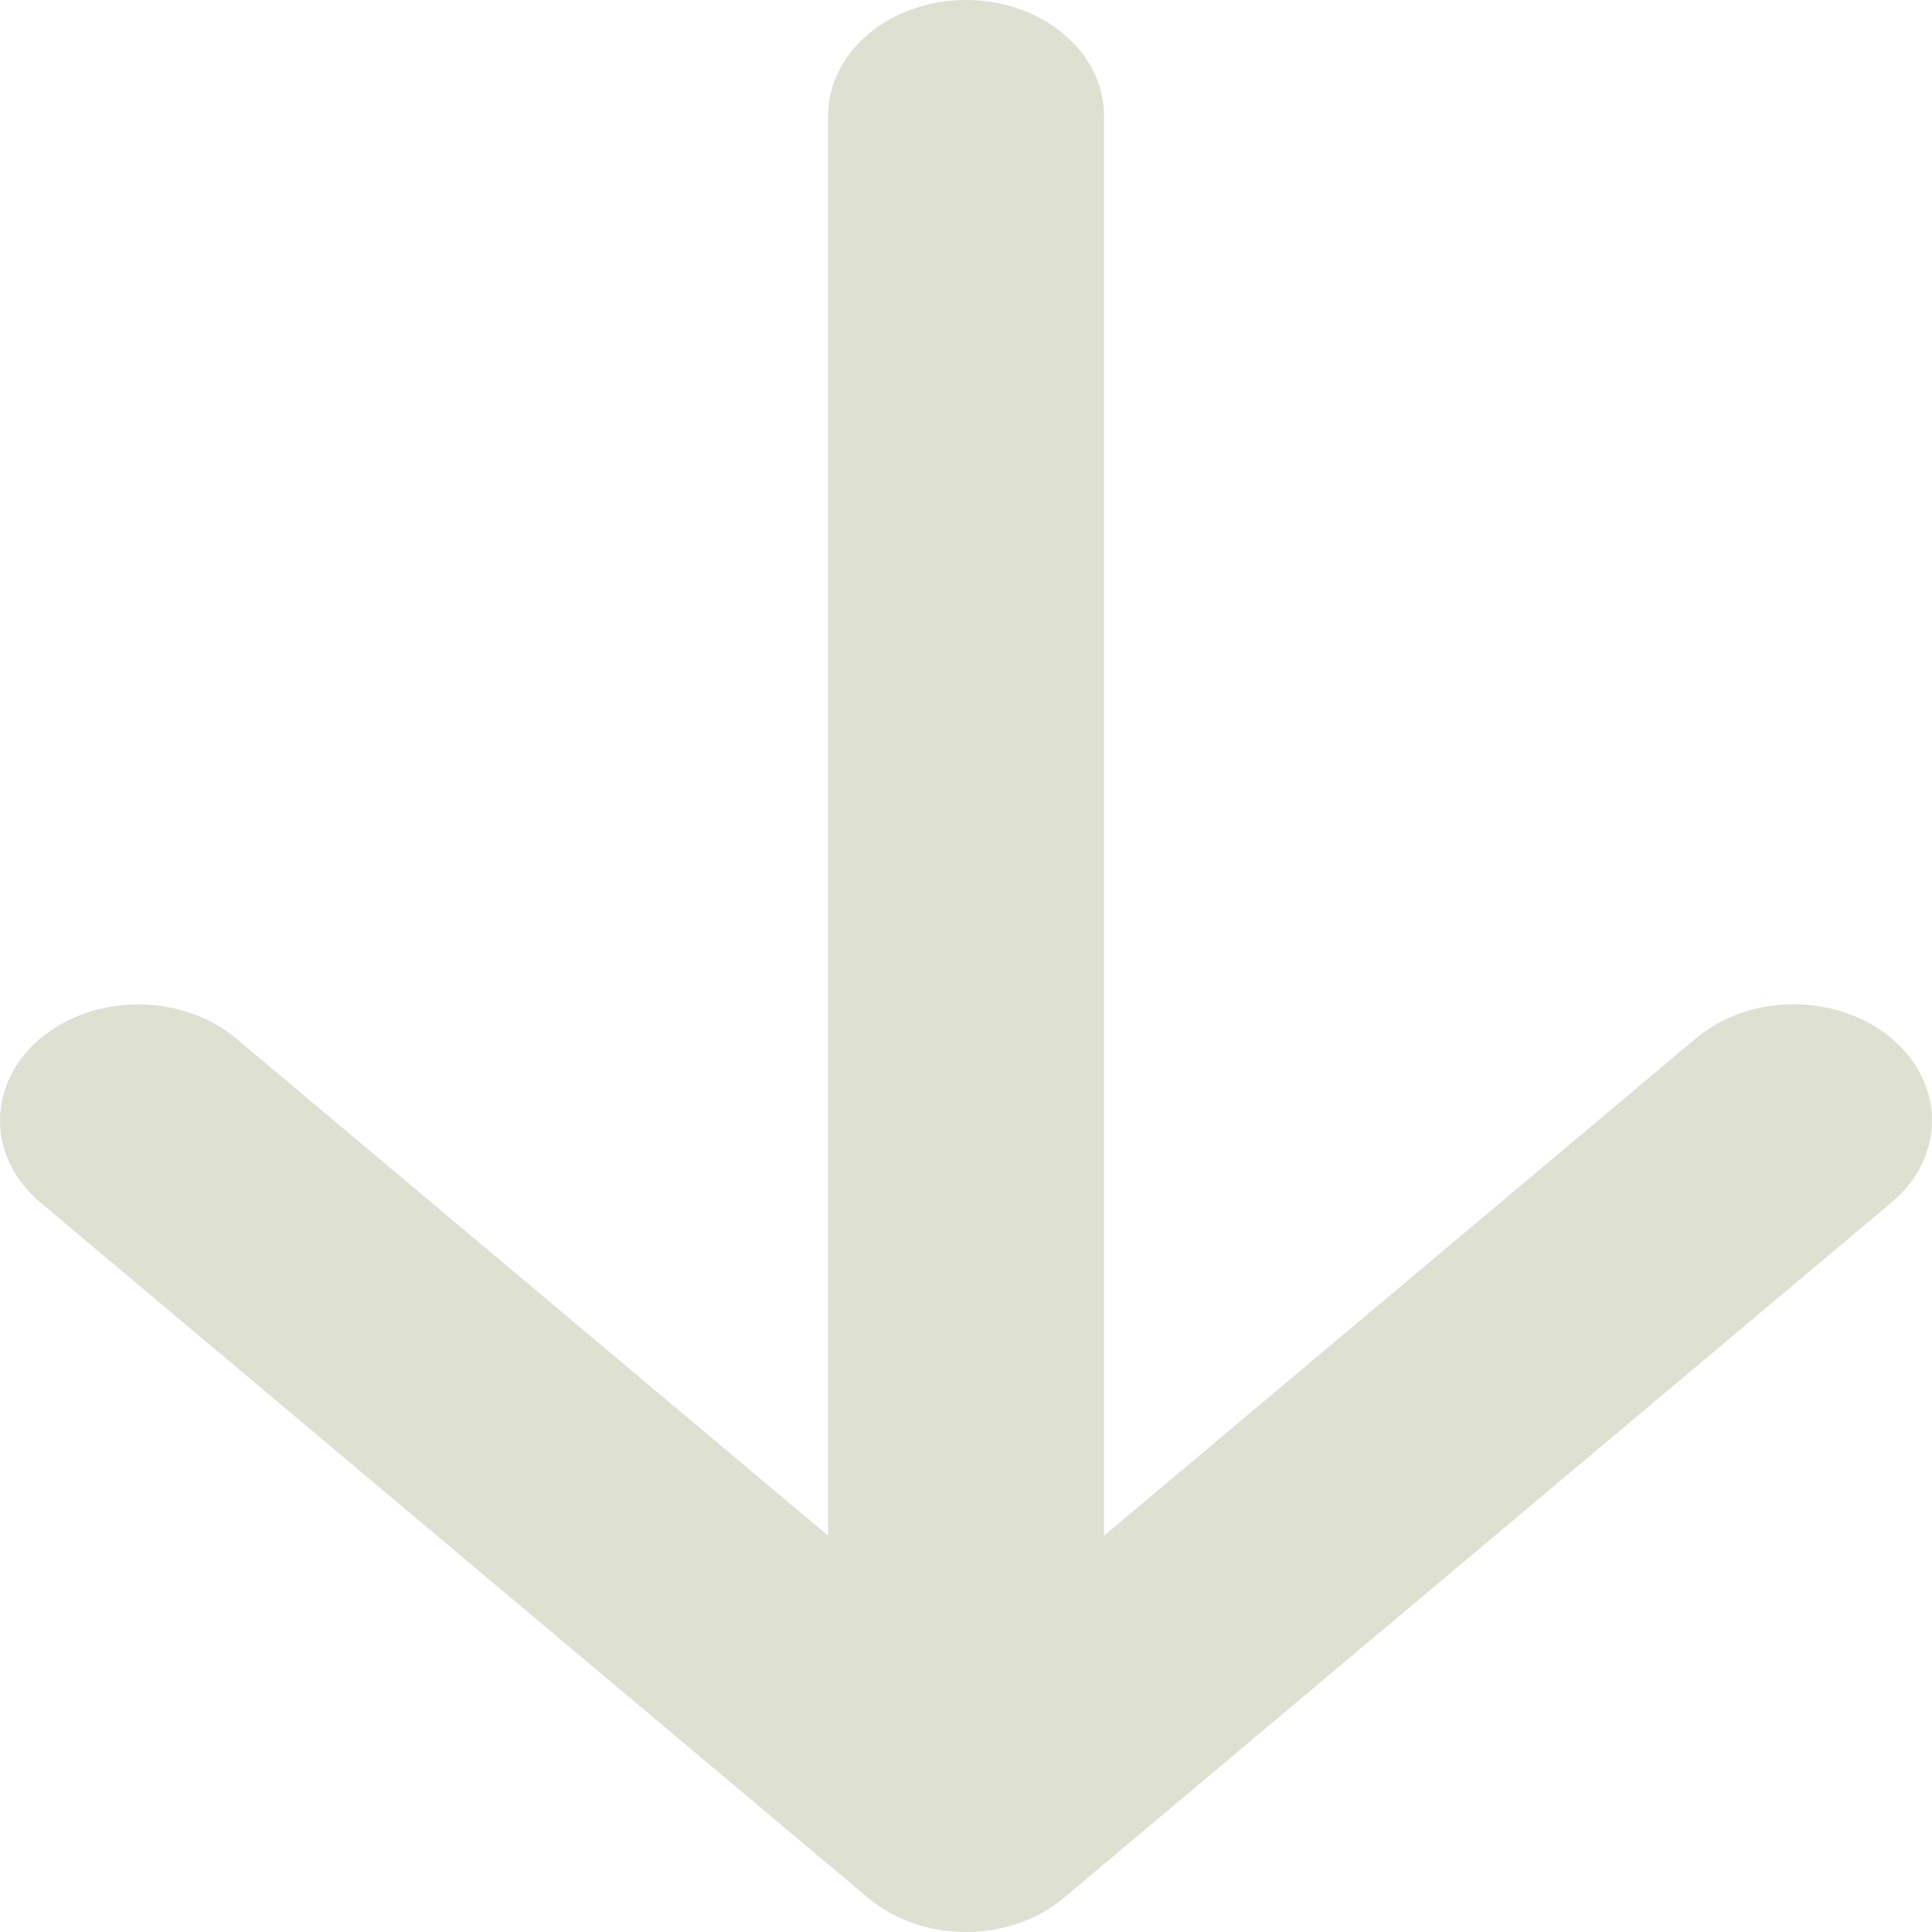 <svg width="16" height="16" viewBox="0 0 16 16" fill="none" xmlns="http://www.w3.org/2000/svg">
<path d="M15.664 8.599C15.558 8.51 15.432 8.439 15.293 8.39C15.154 8.342 15.005 8.317 14.855 8.317C14.704 8.317 14.555 8.342 14.416 8.39C14.278 8.439 14.152 8.51 14.045 8.599L9.143 12.718V0.96C9.143 0.705 9.023 0.461 8.808 0.281C8.594 0.101 8.304 6.10352e-05 8.001 6.10352e-05C7.698 6.10352e-05 7.407 0.101 7.193 0.281C6.978 0.461 6.858 0.705 6.858 0.96L6.858 12.718L1.954 8.599C1.739 8.419 1.448 8.318 1.145 8.318C0.841 8.318 0.55 8.419 0.335 8.599C0.121 8.779 3.19831e-09 9.024 0 9.279C-3.19831e-09 9.534 0.121 9.779 0.335 9.959L7.19 15.718C7.296 15.807 7.423 15.878 7.561 15.927C7.7 15.975 7.849 16 8 16C8.15 16 8.299 15.975 8.438 15.927C8.577 15.878 8.703 15.807 8.809 15.718L15.664 9.959C15.771 9.87 15.855 9.764 15.913 9.647C15.97 9.53 16 9.405 16 9.279C16 9.153 15.97 9.028 15.913 8.911C15.855 8.794 15.771 8.688 15.664 8.599Z" fill="#DEE0D2"/>
</svg>
